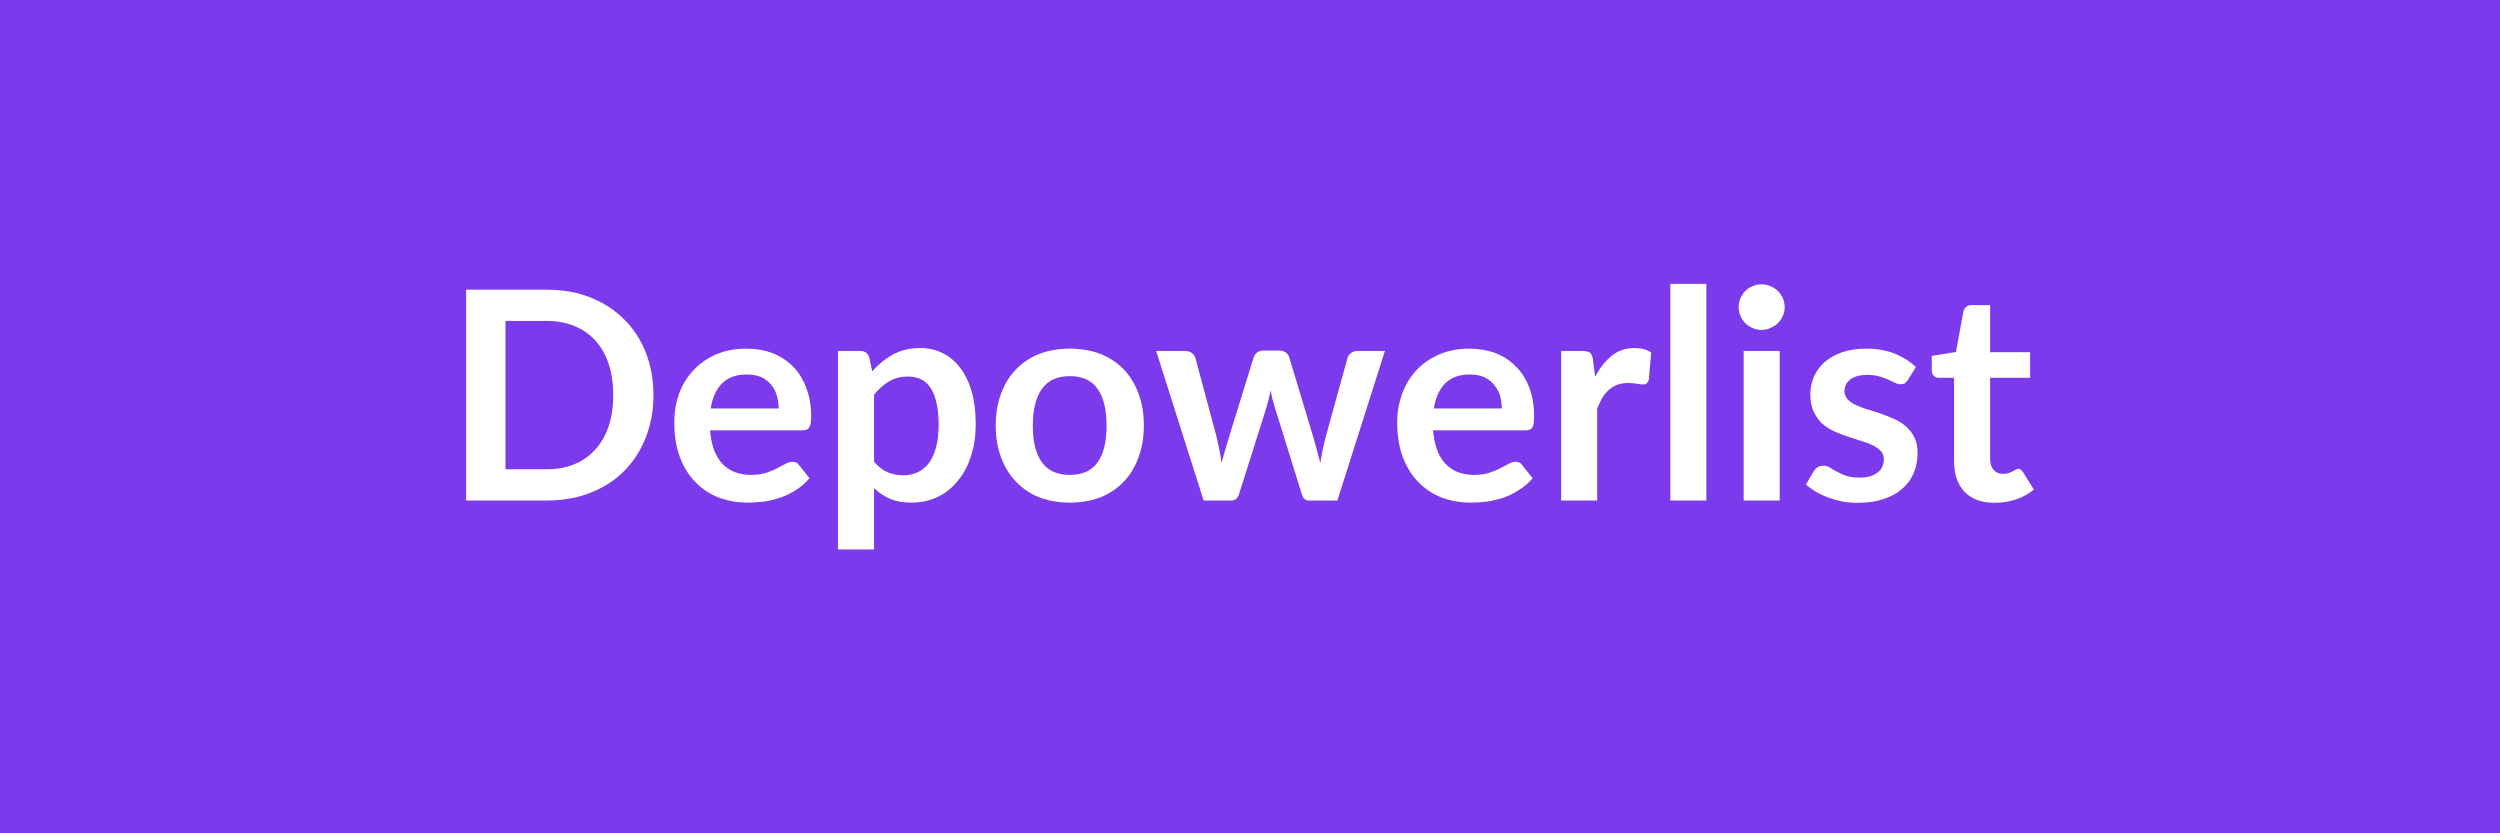 <svg xmlns="http://www.w3.org/2000/svg" width="120" height="40" viewBox="0 0 120 40"><rect width="100%" height="100%" fill="#7c3aed"/><path fill="#ffffff" d="M31.365 18.965q0 1.11-.37 2.04t-1.04 1.61q-.67.67-1.62 1.04-.94.37-2.1.37h-3.86v-10.12h3.86q1.16 0 2.1.37.95.38 1.62 1.05.67.66 1.04 1.59.37.94.37 2.05m-1.93 0q0-.83-.22-1.5-.22-.66-.64-1.12-.41-.45-1.01-.7-.59-.24-1.33-.24h-1.97v7.12h1.97q.74 0 1.33-.24.6-.25 1.01-.71.42-.46.64-1.12t.22-1.49m4.68.64h3.26q0-.33-.09-.63t-.28-.52q-.19-.23-.48-.36-.29-.12-.68-.12-.75 0-1.18.42-.43.43-.55 1.21m4.41 1.05h-4.44q.04.55.19.95.16.4.41.67.25.26.6.39.34.13.76.13t.73-.1q.3-.1.53-.22l.4-.21q.17-.1.33-.1.22 0 .32.16l.5.63q-.29.34-.64.56-.36.23-.75.37-.39.13-.79.19-.4.05-.78.05-.75 0-1.39-.24-.65-.25-1.12-.74-.48-.48-.75-1.2t-.27-1.67q0-.73.23-1.38.24-.65.69-1.12.44-.48 1.08-.76t1.45-.28q.68 0 1.25.21.57.22.99.64.41.41.64 1.02.24.6.24 1.38 0 .39-.09.53-.08.14-.32.14m3.43-1.71v3.22q.3.35.64.5.35.15.76.15.39 0 .7-.15.32-.15.54-.45t.34-.76q.12-.45.12-1.08t-.11-1.06q-.1-.44-.29-.71-.18-.28-.45-.4-.27-.13-.62-.13-.54 0-.91.23-.38.22-.72.64m-.23-1.79.14.67q.44-.5 1-.81t1.32-.31q.59 0 1.07.25.49.24.84.71.36.47.55 1.15t.19 1.56q0 .81-.22 1.49-.21.69-.62 1.19-.4.51-.97.79t-1.28.28q-.6 0-1.02-.18-.43-.19-.77-.51v2.94h-1.73v-9.53h1.06q.34 0 .44.31m9.63-.42q.8 0 1.46.25.65.26 1.12.74.46.48.71 1.16.26.69.26 1.54t-.26 1.54q-.25.68-.71 1.16-.47.49-1.12.75-.66.25-1.46.25t-1.46-.25q-.66-.26-1.12-.75-.47-.48-.72-1.16-.26-.69-.26-1.54t.26-1.54q.25-.68.72-1.16.46-.48 1.12-.74.66-.25 1.46-.25m0 6.06q.9 0 1.33-.6t.43-1.76-.43-1.77-1.33-.61q-.91 0-1.34.61-.44.61-.44 1.77 0 1.15.44 1.76.43.6 1.34.6m13.81-5.95h1.31l-2.28 7.18h-1.38q-.24 0-.33-.31l-1.29-4.15-.12-.42q-.05-.2-.08-.41l-.1.42q-.05.21-.11.42l-1.31 4.14q-.09.31-.37.31h-1.33l-2.28-7.18h1.38q.19 0 .32.09t.18.23l1.03 3.84q.07.31.13.61t.1.6q.08-.3.17-.6t.18-.61l1.19-3.85q.05-.14.17-.24.12-.09.3-.09h.76q.18 0 .31.09.13.1.17.24l1.16 3.85q.09.31.17.62l.16.6q.09-.59.25-1.22l1.06-3.84q.05-.14.18-.23.12-.09.3-.09m3.66 2.76h3.26q0-.33-.09-.63-.1-.3-.29-.52-.19-.23-.48-.36-.29-.12-.67-.12-.75 0-1.18.42-.43.43-.55 1.21m4.41 1.05h-4.45q.05.55.2.95t.41.67q.25.26.59.39.35.13.77.13t.72-.1q.31-.1.54-.22.22-.12.4-.21.17-.1.33-.1.22 0 .32.16l.5.63q-.29.34-.65.56-.35.23-.74.37-.39.13-.79.19-.41.05-.78.05-.75 0-1.4-.24-.64-.25-1.12-.74-.47-.48-.75-1.2-.27-.72-.27-1.67 0-.73.24-1.38t.68-1.12q.45-.48 1.09-.76t1.44-.28q.68 0 1.26.21.57.22.98.64.42.41.65 1.02.23.6.23 1.38 0 .39-.08.53t-.32.14m3.23-3.38.1.81q.34-.64.8-1.01t1.09-.37q.5 0 .8.22l-.11 1.3q-.04.12-.11.18-.06.05-.17.05t-.32-.04q-.2-.03-.4-.03-.28 0-.51.08-.22.09-.4.24-.18.16-.32.38-.13.23-.25.52v4.42h-1.73v-7.18h1.01q.27 0 .38.09.1.1.14.34m3.71-3.65h1.73v10.4h-1.73zm3.52 3.22h1.73v7.18h-1.73zm1.97-2.1q0 .23-.09.42-.09.2-.24.35-.15.14-.36.23-.2.09-.43.09-.22 0-.42-.09t-.35-.23q-.15-.15-.23-.35-.09-.19-.09-.42t.09-.43q.08-.2.23-.35t.35-.23q.2-.09.42-.09.23 0 .43.09.21.08.36.23t.24.35.09.43m6.3 2.87-.39.63q-.07.11-.15.16-.08.04-.19.04-.13 0-.27-.07l-.34-.16q-.19-.08-.43-.15t-.57-.07q-.51 0-.8.21-.29.22-.29.57 0 .23.15.39t.4.28q.25.11.56.21.32.09.64.2.33.12.64.26.32.14.57.36t.4.53.15.75q0 .51-.19.95-.18.44-.55.76-.36.32-.9.49-.53.18-1.23.18-.37 0-.73-.06-.35-.07-.68-.19-.32-.12-.6-.28-.27-.16-.48-.35l.39-.66q.08-.12.19-.18.1-.06.26-.06t.31.09q.14.09.33.19.19.11.44.2.26.09.65.09.31 0 .53-.07.22-.08.36-.19.15-.12.21-.28.07-.16.07-.33 0-.25-.15-.41t-.4-.28-.57-.21l-.65-.21q-.33-.11-.65-.26t-.57-.38q-.24-.24-.39-.57-.15-.34-.15-.81 0-.44.17-.84.18-.4.51-.7.34-.3.85-.48.51-.17 1.17-.17.75 0 1.36.24.6.25 1.01.64m3.77 6.52q-.93 0-1.44-.53-.5-.53-.5-1.46v-4.01h-.73q-.14 0-.24-.09t-.1-.27v-.69l1.16-.19.36-1.96q.04-.14.14-.21.09-.08.25-.08h.89v2.26h1.92v1.23h-1.92v3.89q0 .34.17.53.16.19.45.19.16 0 .27-.04t.19-.08.14-.08.13-.04.12.04.11.12l.52.83q-.38.32-.87.48t-1.02.16"/></svg>